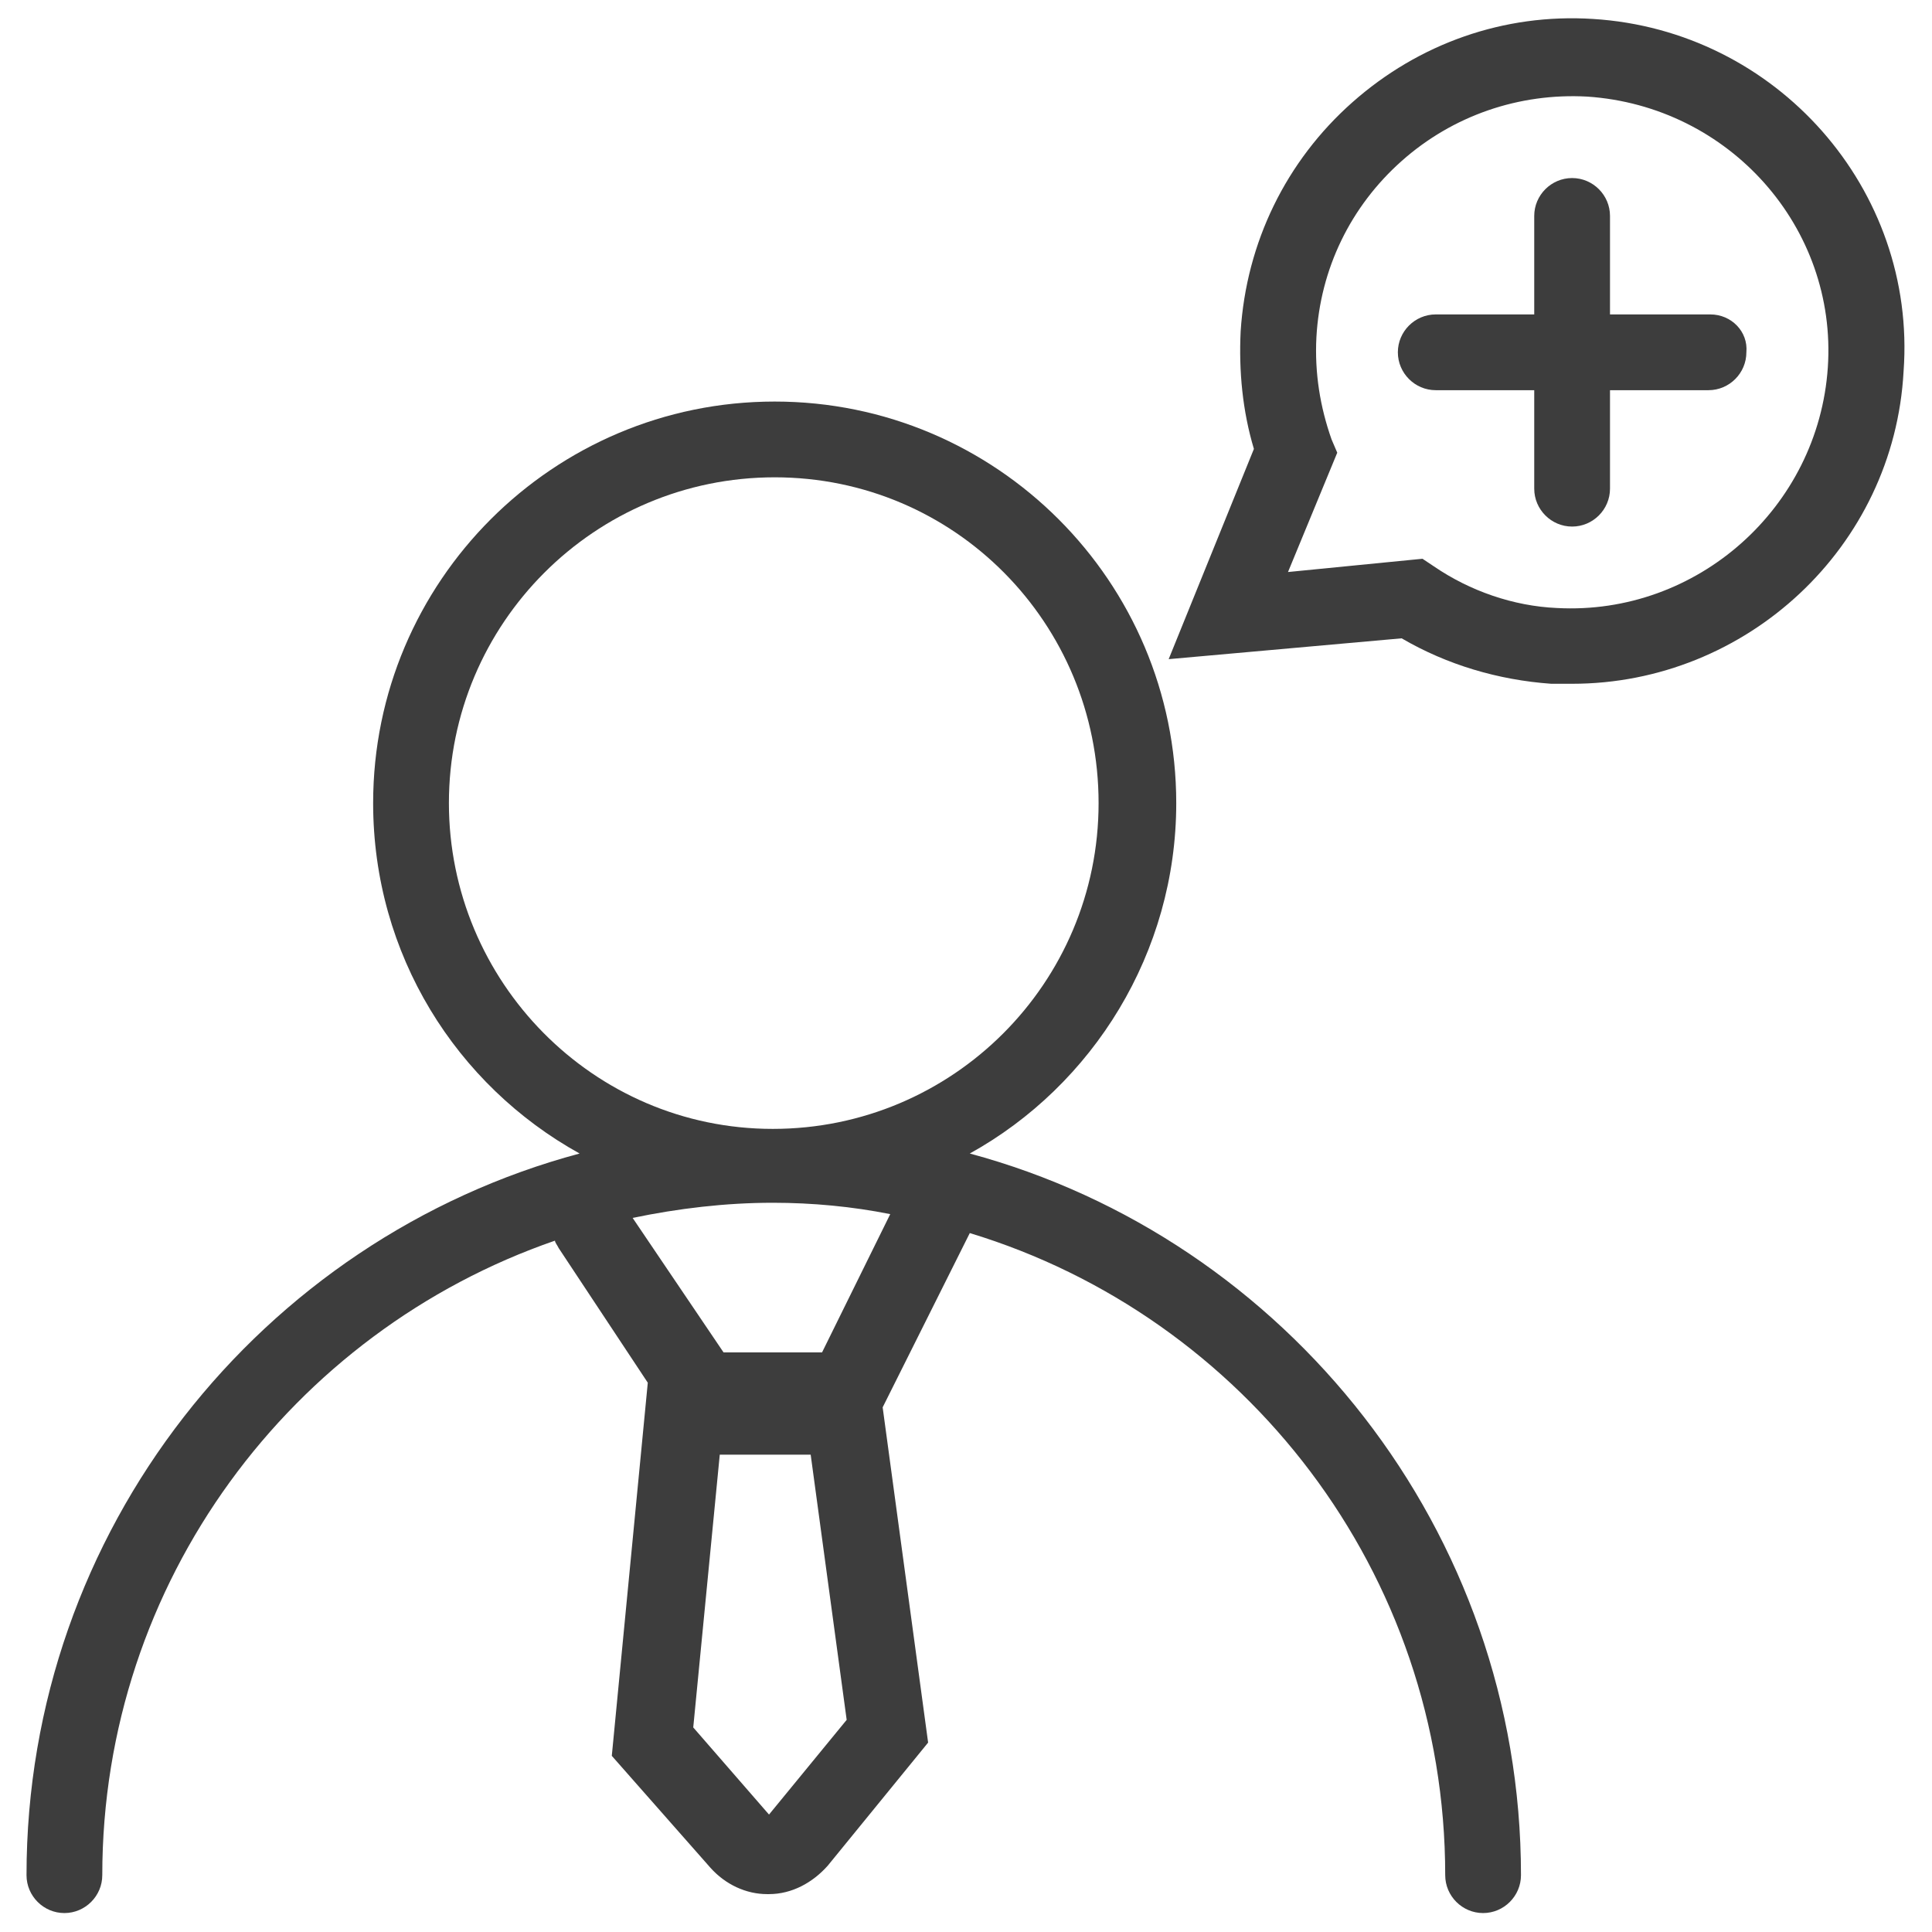 <?xml version="1.0" encoding="utf-8"?>
<!-- Generator: Adobe Illustrator 26.0.2, SVG Export Plug-In . SVG Version: 6.00 Build 0)  -->
<svg version="1.1" id="图层_1" xmlns="http://www.w3.org/2000/svg" xmlns:xlink="http://www.w3.org/1999/xlink" x="0px" y="0px"
	 viewBox="0 0 102 102" style="enable-background:new 0 0 102 102;" xml:space="preserve">
<style type="text/css">
	.st0{fill:#3D3D3D;}
</style>
<g>
	<path class="st0" d="M90.3,16.6H85v-5.2c0-1.1-0.9-2-2-2s-2,0.9-2,2v5.2h-5.2c-1.1,0-2,0.9-2,2c0,1.1,0.9,2,2,2H81v5.2
		c0,1.1,0.9,2,2,2s2-0.9,2-2v-5.2h5.2c1.1,0,2-0.9,2-2C92.3,17.5,91.4,16.6,90.3,16.6z"/>
	<path class="st0" d="M84.1,1c-4.7-0.3-9.2,1.3-12.7,4.4s-5.6,7.4-5.9,12.1c-0.1,2.1,0.1,4.2,0.7,6.2l-4.5,11.1l12.3-1.1
		c2.4,1.4,5.1,2.2,7.9,2.4c0.4,0,0.7,0,1.1,0c9.2,0,17-7.2,17.5-16.5C101.2,10,93.8,1.6,84.1,1z M96.5,19.4
		c-0.5,7.4-6.9,13.1-14.3,12.7c-2.3-0.1-4.6-0.9-6.5-2.2l-0.6-0.4L68,30.2l2.6-6.3l-0.3-0.7c-0.6-1.7-0.9-3.5-0.8-5.4
		c0.2-3.6,1.8-6.9,4.5-9.3s6.2-3.6,9.8-3.4C91.3,5.6,97,12,96.5,19.4z"/>
	<path class="st0" d="M51.2,60.9c6.5-3.6,10.9-10.6,10.9-18.5c0-11.7-9.5-21.2-21.2-21.2s-21.2,9.5-21.2,21.2
		c0,8,4.4,14.9,10.9,18.5C13.8,65.4,1.4,80.8,1.4,99c0,1.1,0.9,2,2,2s2-0.9,2-2c0-15.5,10-28.7,23.9-33.5c0,0.1,0.1,0.2,0.2,0.4
		l4.7,7.1l-1.9,19.7l5.2,5.9c0.8,0.9,1.9,1.4,3,1.4c0,0,0,0,0.1,0c1.2,0,2.3-0.6,3.1-1.5L49,92l-2.4-17.7l4.6-9.2
		C65.7,69.5,76.3,83,76.3,99c0,1.1,0.9,2,2,2s2-0.9,2-2C80.3,80.8,67.9,65.4,51.2,60.9z M23.7,42.4c0-9.5,7.7-17.2,17.2-17.2
		S58,32.9,58,42.4s-7.7,17.2-17.2,17.2S23.7,51.8,23.7,42.4z M40.6,95.8l-4-4.6L38,76.8h4.8l1.9,14L40.6,95.8z M43.4,71.4h-5.2
		l-4.8-7.1c2.4-0.5,4.9-0.8,7.4-0.8c2.1,0,4.2,0.2,6.2,0.6L43.4,71.4z"/>
</g>
</svg>
